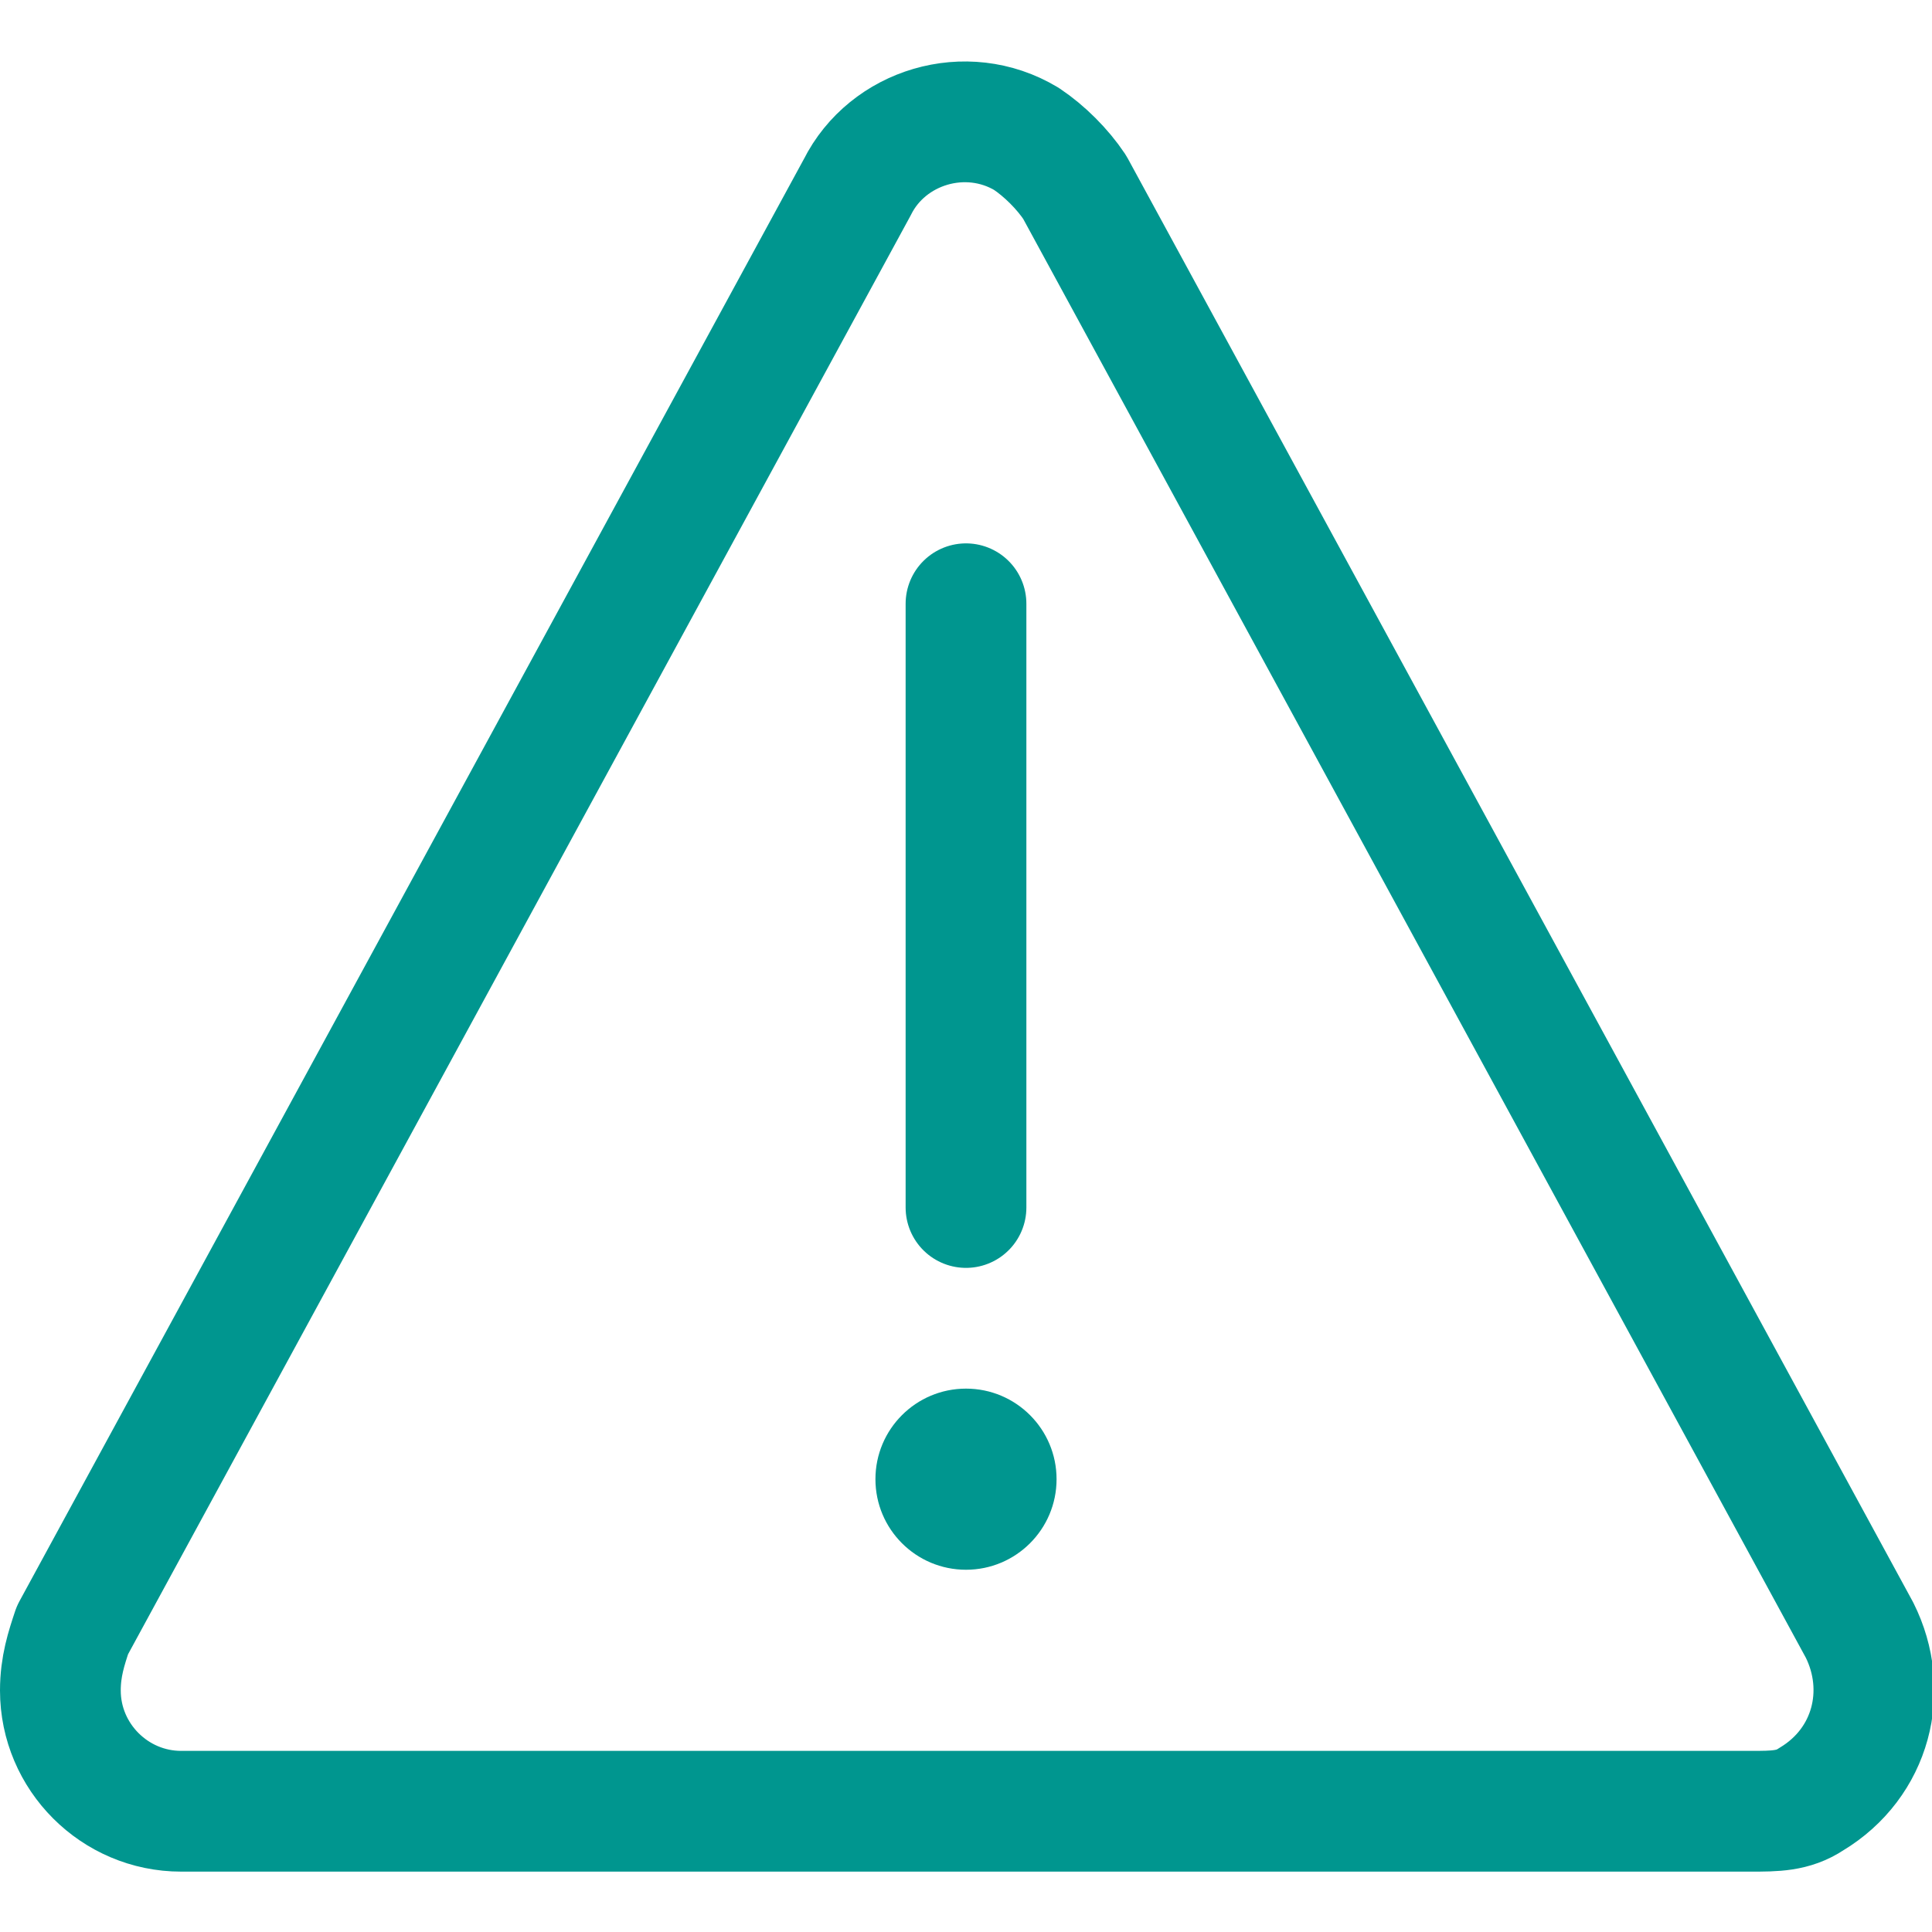 <?xml version="1.0" encoding="UTF-8"?>
<!-- Generator: Adobe Illustrator 25.1.0, SVG Export Plug-In . SVG Version: 6.00 Build 0)  -->
<svg xmlns="http://www.w3.org/2000/svg" xmlns:xlink="http://www.w3.org/1999/xlink" version="1.1" id="Layer_1" x="0px" y="0px" viewBox="0 0 32 32" style="enable-background:new 0 0 32 32;" xml:space="preserve">
<style type="text/css">
	.st0{fill:none;stroke:#002C77;stroke-width:2;stroke-linecap:round;stroke-linejoin:round;stroke-miterlimit:10;}
	.st1{fill:#002C77;}
</style>
<g>
	<path class="st0" d="M1.2,27l13-23.9c0.5-1,1.8-1.4,2.8-0.8c0.3,0.2,0.6,0.5,0.8,0.8l13,23.9c0.5,1,0.2,2.2-0.8,2.8   C29.7,30,29.4,30,29,30H3c-1.1,0-2-0.9-2-2C1,27.6,1.1,27.3,1.2,27z" style="stroke: #00968f;"/>
	<line class="st0" x1="16" y1="10" x2="16" y2="20" style="stroke: #00968f;"/>
	<circle class="st1" cx="16" cy="24.5" r="1.5" style="fill: #00968f;"/>
</g>
</svg>
